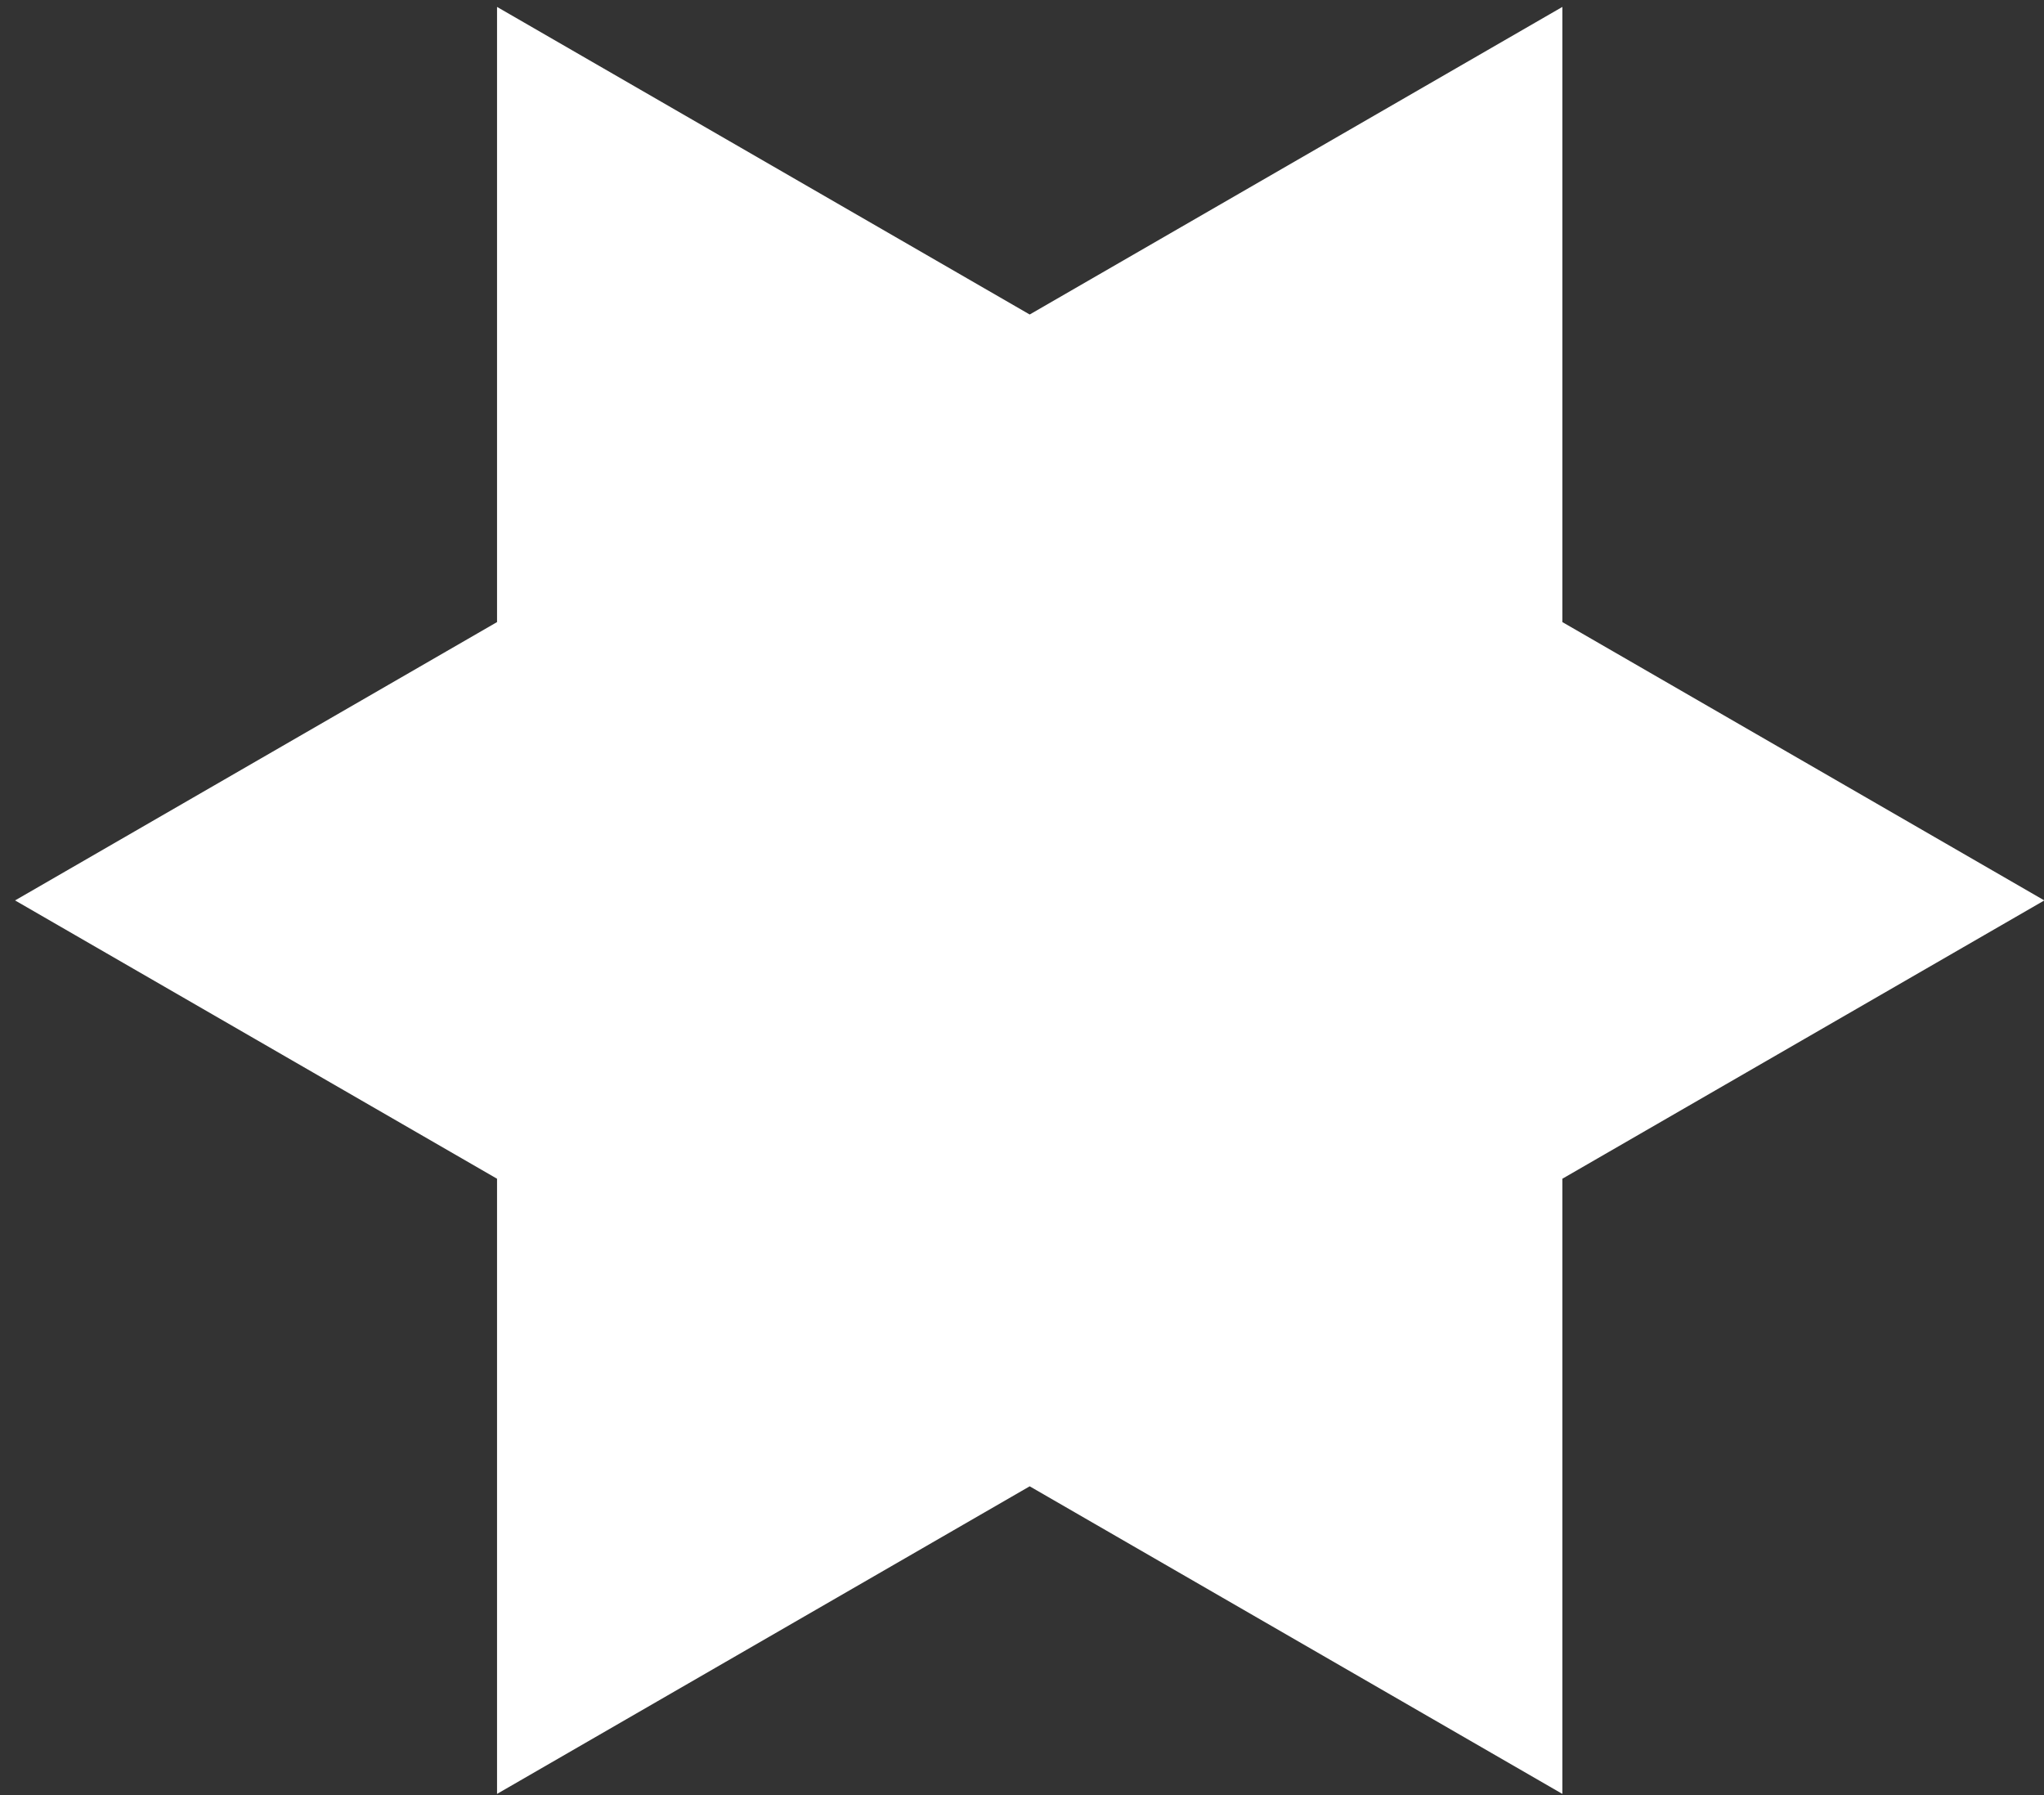 <?xml version="1.0" encoding="UTF-8"?>
<svg width="123px" height="108px" viewBox="0 0 123 108" version="1.1" xmlns="http://www.w3.org/2000/svg" xmlns:xlink="http://www.w3.org/1999/xlink">
    <rect x="0" y="0" width="123" height="108" fill="#333333" stroke="none"/>
    <!-- Generator: Sketch 47.1 (45422) - http://www.bohemiancoding.com/sketch -->
    <title>ster</title>
    <desc>Created with Sketch.</desc>
    <defs></defs>
    <g id="Page-1" stroke="none" stroke-width="1" fill="none" fill-rule="evenodd">
        <g id="Kerstpage" transform="translate(-148, -1011)" fill="#FFFFFF">
            <g id="Group-5" transform="translate(130, 985)">
                <g id="Page-1">
                    <polygon id="ster" points="79.963 44.922 47.91 26.416 47.91 63.427 18.907 80.173 47.91 96.917 47.91 133.928 79.963 115.422 112.017 133.928 112.017 96.917 141.02 80.173 112.017 63.427 112.017 26.416"></polygon>
                </g>
            </g>
        </g>
    </g>
</svg>